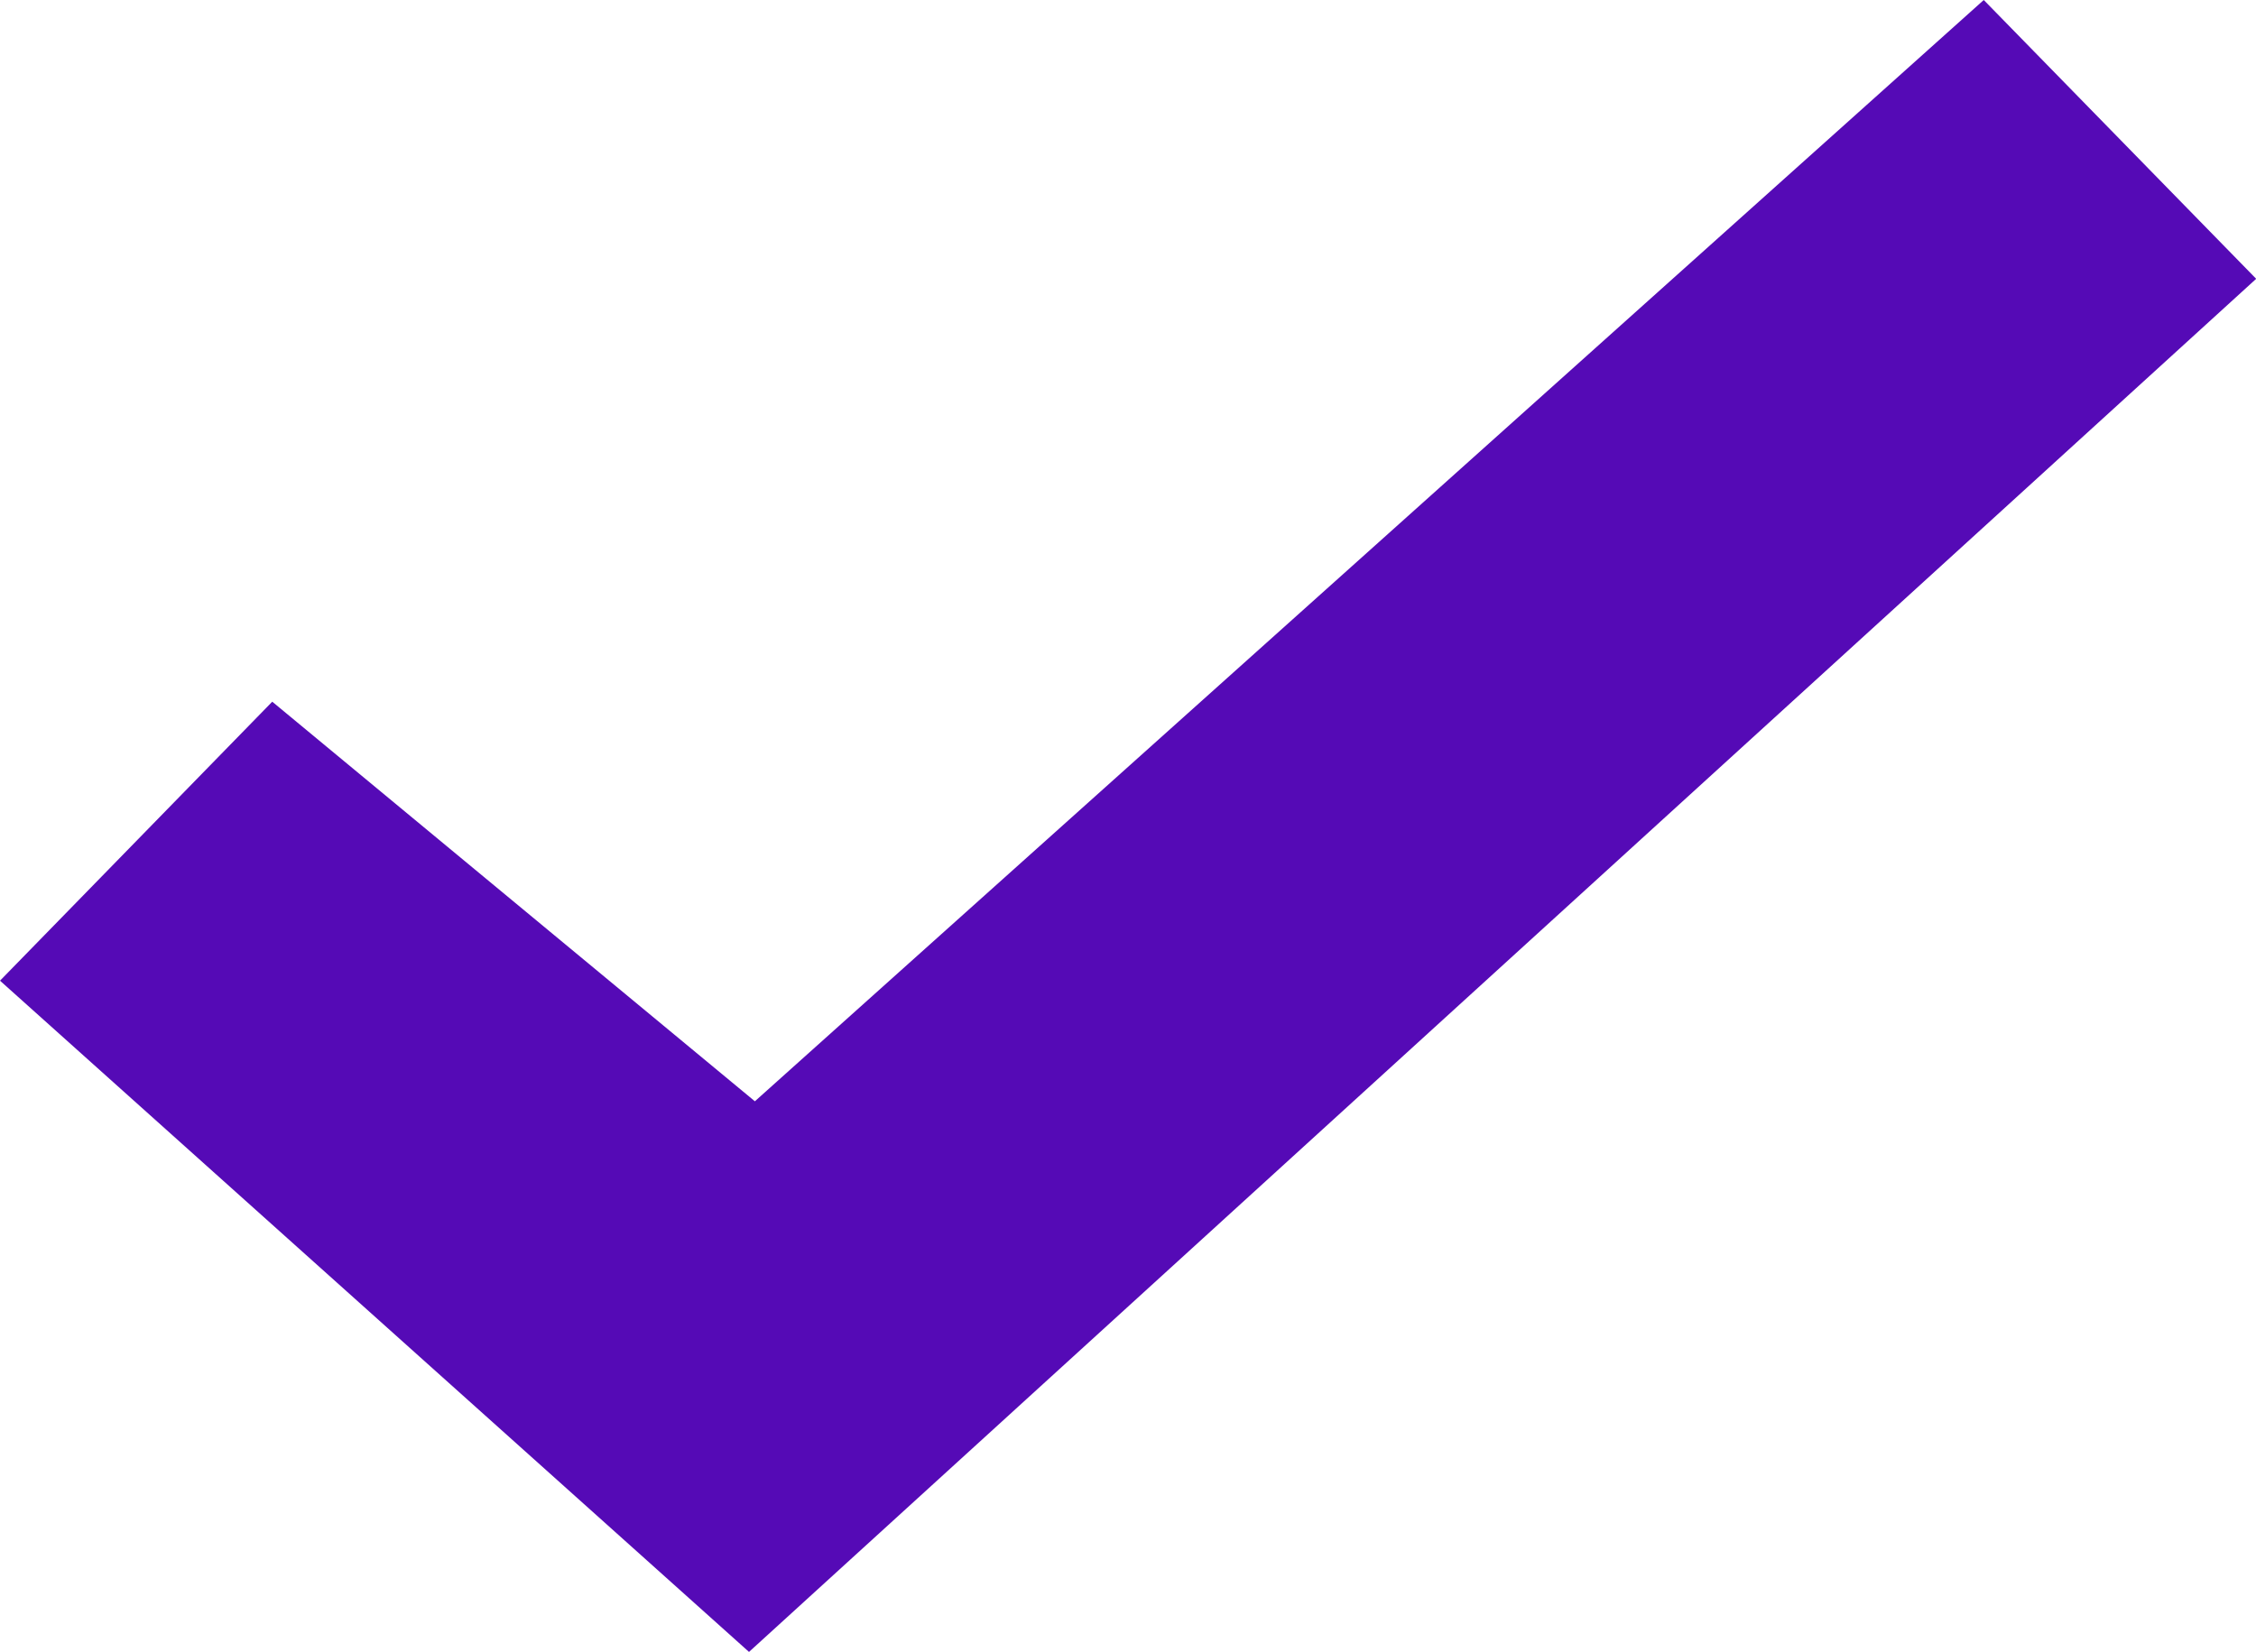 <svg xmlns="http://www.w3.org/2000/svg" width="12.289" height="9" viewBox="0 0 12.289 9">
  <path id="Page_1" data-name="Page 1" d="M10.806,0,4.112,6,1.483,3.823,0,5.343,4.08,9l8.21-7.481Z" fill="#550ab6"/>
</svg>
